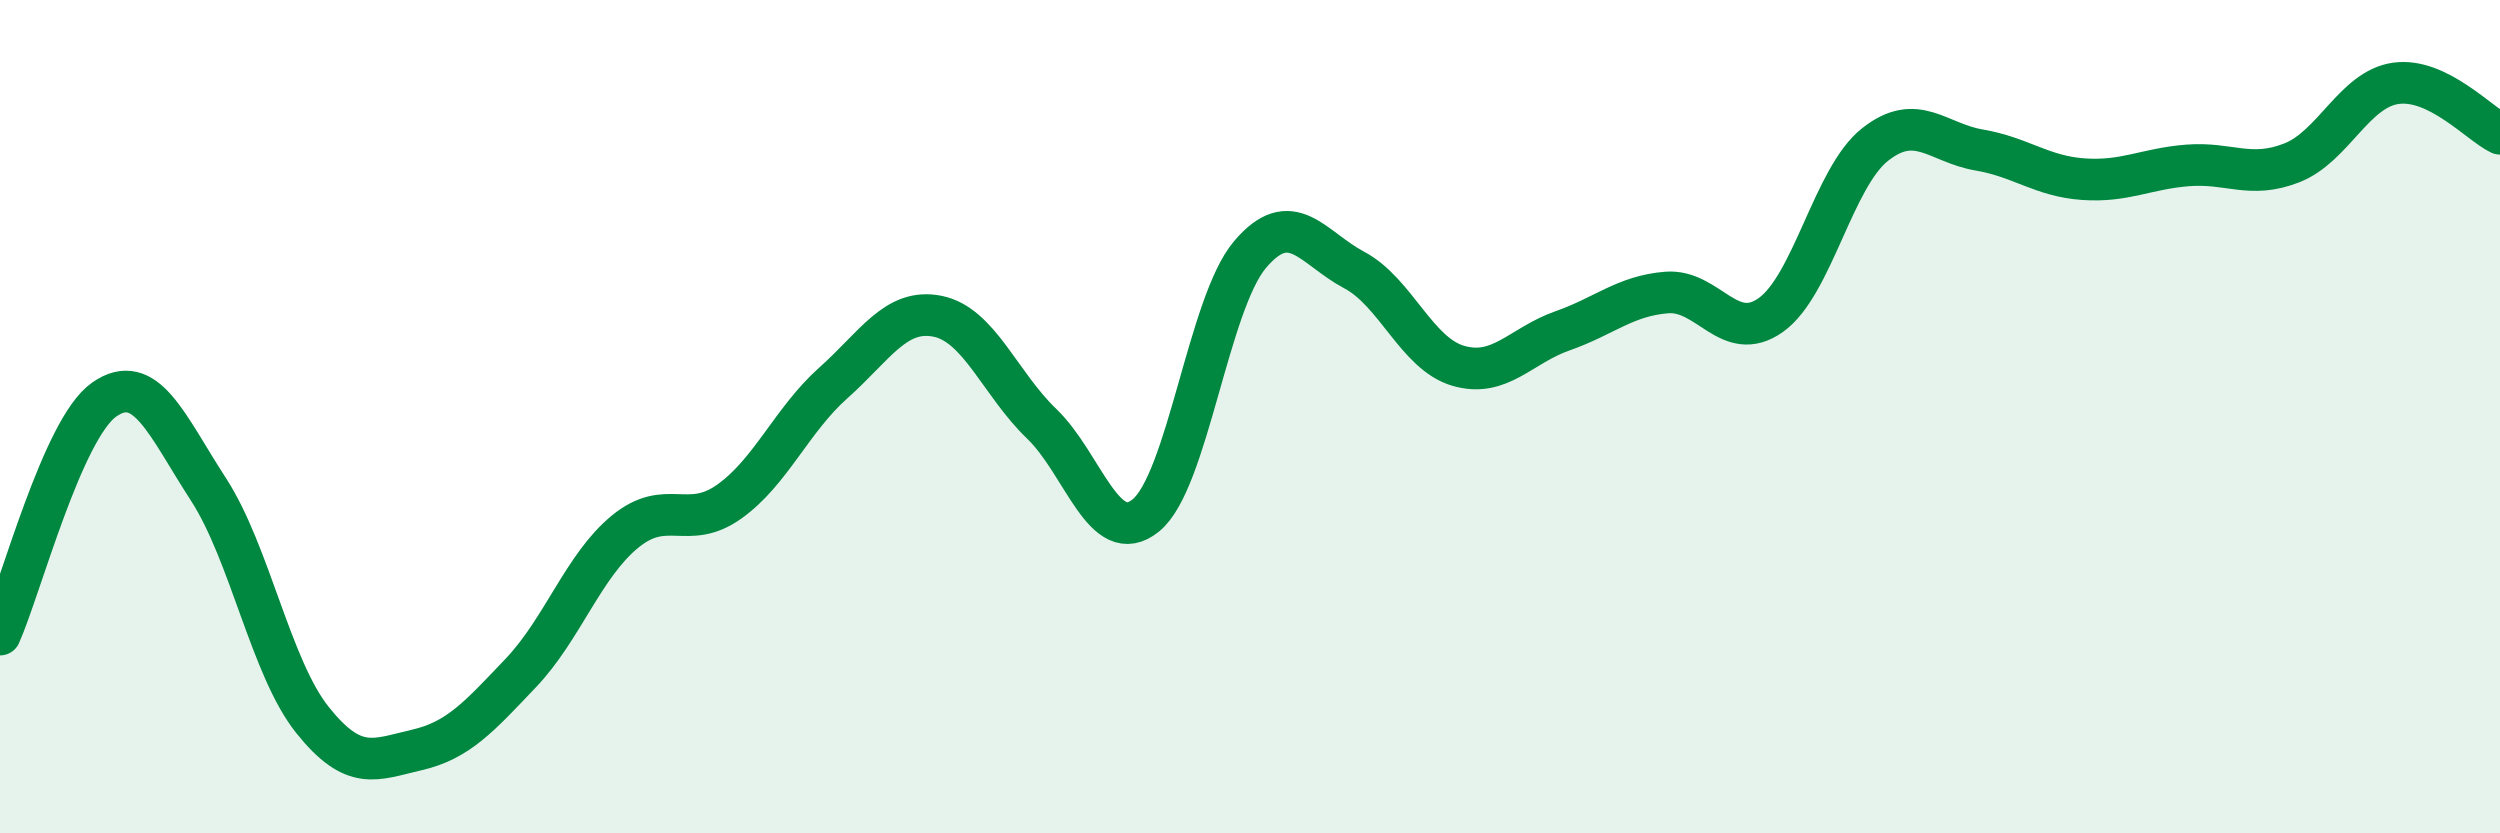 
    <svg width="60" height="20" viewBox="0 0 60 20" xmlns="http://www.w3.org/2000/svg">
      <path
        d="M 0,15.23 C 0.5,14.1 1.5,10.29 2.5,9.59 C 3.5,8.89 4,10.2 5,11.74 C 6,13.28 6.5,16.03 7.5,17.28 C 8.5,18.53 9,18.23 10,18 C 11,17.77 11.5,17.2 12.5,16.15 C 13.5,15.1 14,13.58 15,12.76 C 16,11.94 16.5,12.75 17.5,12.04 C 18.5,11.33 19,10.08 20,9.19 C 21,8.3 21.5,7.39 22.5,7.59 C 23.5,7.79 24,9.21 25,10.17 C 26,11.13 26.5,13.18 27.5,12.37 C 28.5,11.56 29,7.29 30,6.11 C 31,4.93 31.5,5.95 32.5,6.48 C 33.5,7.01 34,8.49 35,8.78 C 36,9.07 36.5,8.29 37.5,7.94 C 38.5,7.59 39,7.1 40,7.02 C 41,6.94 41.5,8.27 42.5,7.56 C 43.5,6.85 44,4.26 45,3.47 C 46,2.68 46.5,3.43 47.5,3.6 C 48.5,3.77 49,4.23 50,4.3 C 51,4.37 51.5,4.05 52.5,3.97 C 53.5,3.89 54,4.3 55,3.91 C 56,3.52 56.5,2.14 57.5,2 C 58.5,1.86 59.5,2.97 60,3.21L60 20L0 20Z"
        fill="#008740"
        opacity="0.1"
        stroke-linecap="round"
        stroke-linejoin="round"
      />
      <path
        d="M 0,15.23 C 0.5,14.1 1.5,10.29 2.5,9.59 C 3.5,8.89 4,10.2 5,11.74 C 6,13.28 6.5,16.03 7.5,17.28 C 8.5,18.53 9,18.23 10,18 C 11,17.77 11.5,17.2 12.5,16.15 C 13.5,15.1 14,13.58 15,12.76 C 16,11.94 16.5,12.75 17.5,12.04 C 18.5,11.33 19,10.08 20,9.19 C 21,8.3 21.5,7.39 22.5,7.59 C 23.5,7.79 24,9.21 25,10.17 C 26,11.13 26.5,13.18 27.5,12.37 C 28.5,11.56 29,7.29 30,6.11 C 31,4.93 31.5,5.95 32.5,6.48 C 33.5,7.01 34,8.49 35,8.78 C 36,9.07 36.5,8.29 37.5,7.94 C 38.5,7.59 39,7.1 40,7.02 C 41,6.94 41.5,8.27 42.5,7.56 C 43.5,6.85 44,4.26 45,3.47 C 46,2.68 46.5,3.43 47.5,3.6 C 48.5,3.77 49,4.23 50,4.3 C 51,4.37 51.5,4.05 52.5,3.97 C 53.5,3.89 54,4.3 55,3.91 C 56,3.52 56.5,2.14 57.5,2 C 58.5,1.86 59.5,2.97 60,3.21"
        stroke="#008740"
        stroke-width="1"
        fill="none"
        stroke-linecap="round"
        stroke-linejoin="round"
      />
    </svg>
  